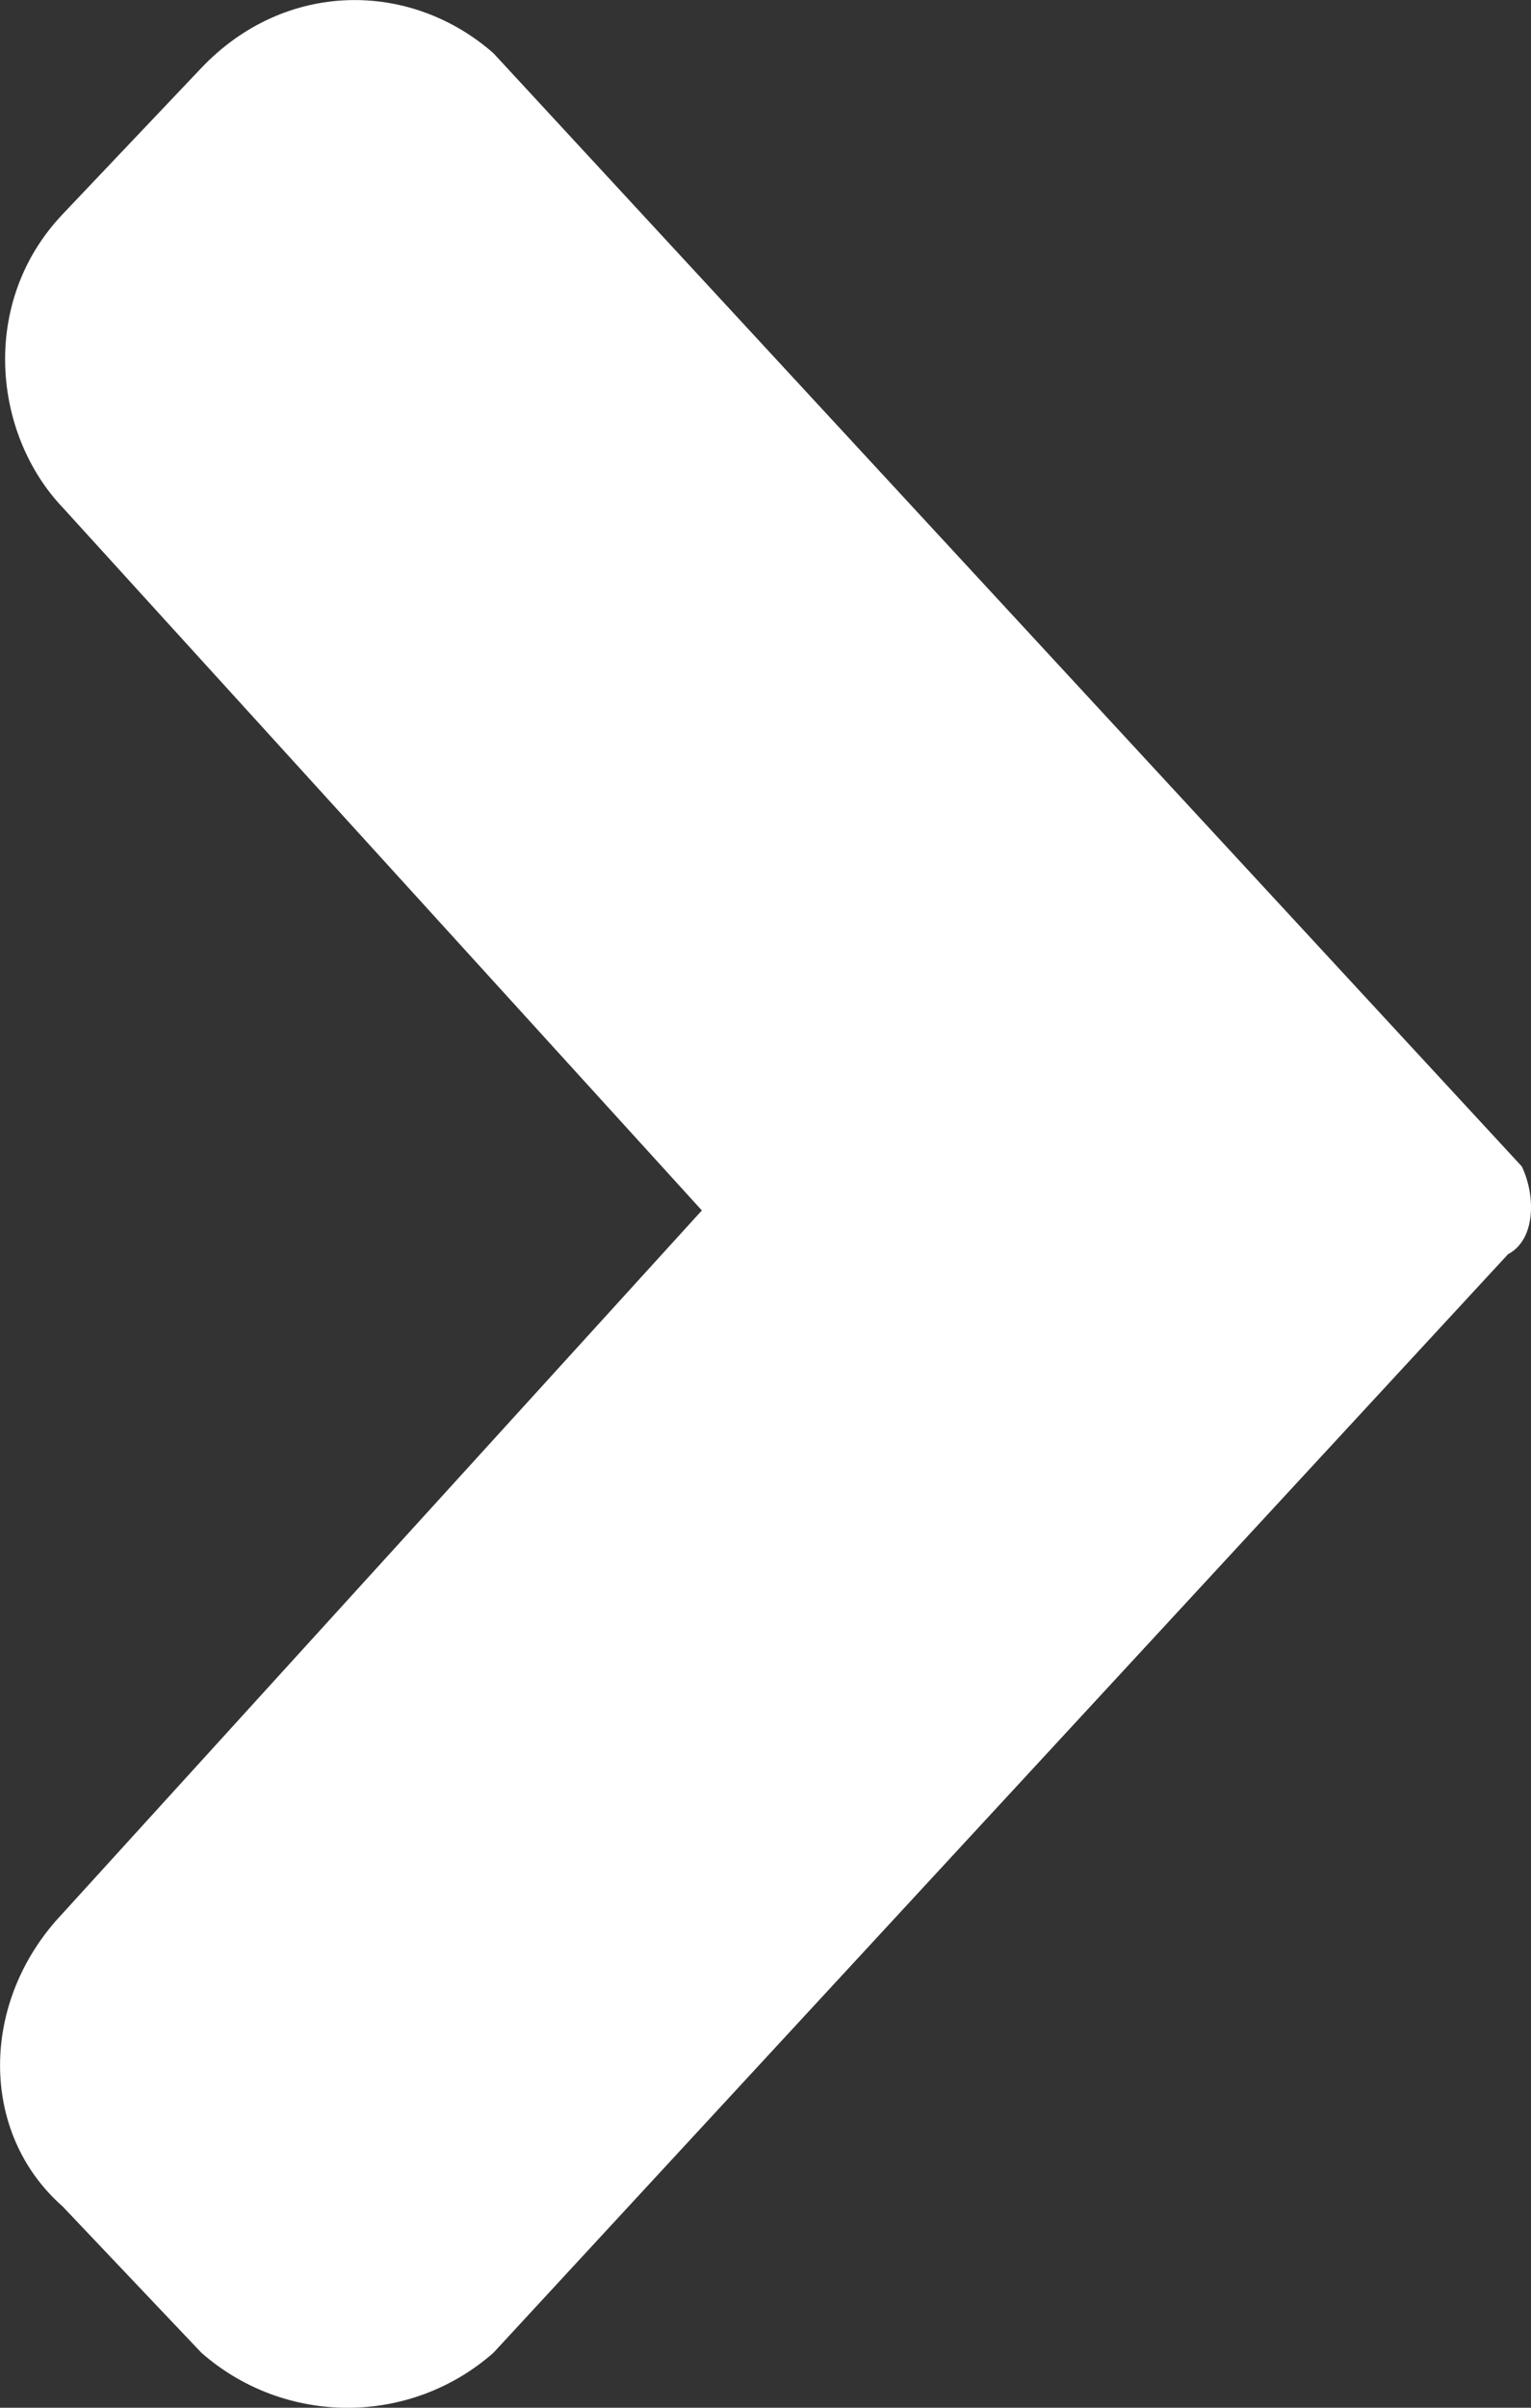 <?xml version="1.0" encoding="UTF-8"?>
<svg width="7px" height="11px" viewBox="0 0 7 11" version="1.1" xmlns="http://www.w3.org/2000/svg" xmlns:xlink="http://www.w3.org/1999/xlink">
    <rect x="0" y="0" width="7" height="11" fill="#333333" stroke="none"/>
    <!-- Generator: Sketch 55.2 (78181) - https://sketchapp.com -->
    <title>chevron-right</title>
    <desc>Created with Sketch.</desc>
    <g id="Page-1" stroke="none" stroke-width="1" fill="none" fill-rule="evenodd">
        <g id="Desktop-Copy-4" transform="translate(-791, -7965)" fill="#FFFFFF" fill-rule="nonzero">
            <g id="Group-3-Copy-3" transform="translate(670, 7953)">
                <g id="chevron-right" transform="translate(121, 12)">
                    <path d="M6.958,5.329 L2.256,0.243 C1.875,-0.091 1.303,-0.091 0.921,0.31 L0.286,0.979 C-0.095,1.381 -0.032,1.983 0.286,2.318 L3.209,5.53 L0.286,8.742 C-0.095,9.143 -0.095,9.745 0.286,10.08 L0.921,10.749 C1.303,11.084 1.875,11.084 2.256,10.749 L6.895,5.73 C7.022,5.663 7.022,5.463 6.958,5.329 Z" id="Path"></path>
                </g>
            </g>
        </g>
    </g>
</svg>
